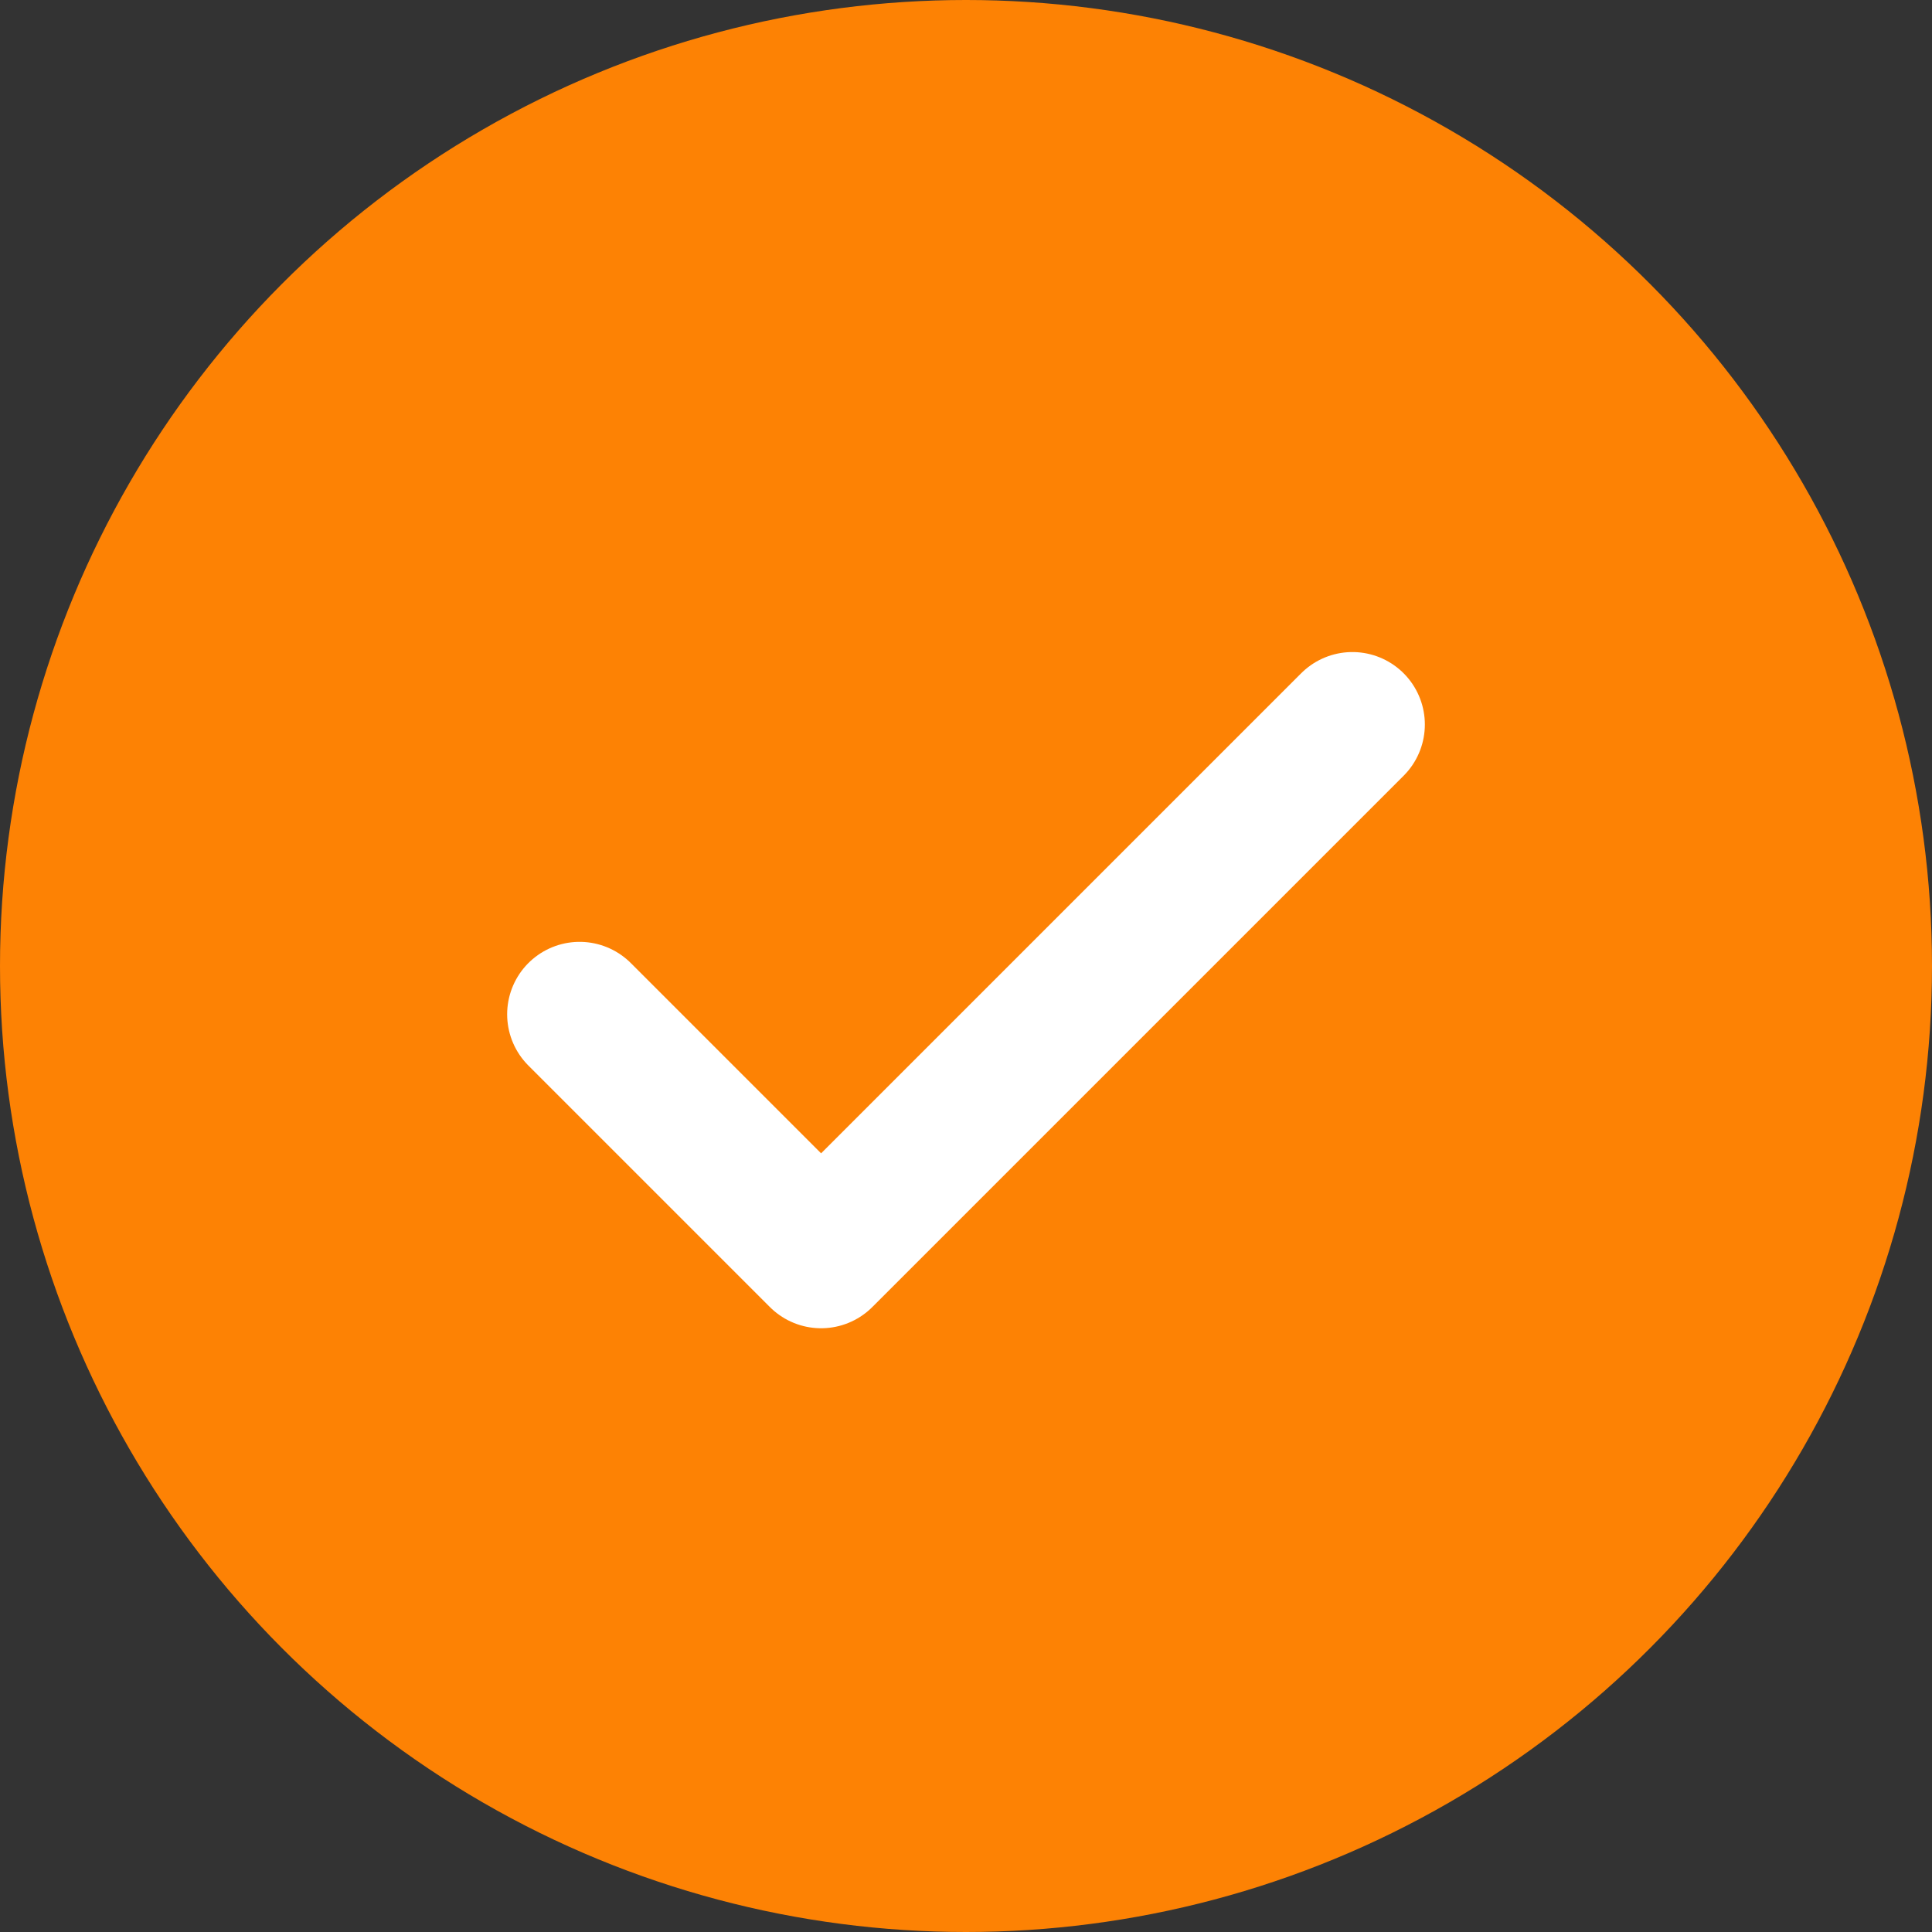<svg width="40" height="40" viewBox="0 0 40 40" fill="none" xmlns="http://www.w3.org/2000/svg">
  <rect x="0" y="0" width="40" height="40" fill="#333333" stroke="none"/>
  <circle cx="20" cy="20" r="20" fill="#FD8204"/>
  <path d="M12 21L17 26L28 15" stroke="white" stroke-width="3" stroke-linecap="round" stroke-linejoin="round"/>
</svg>
